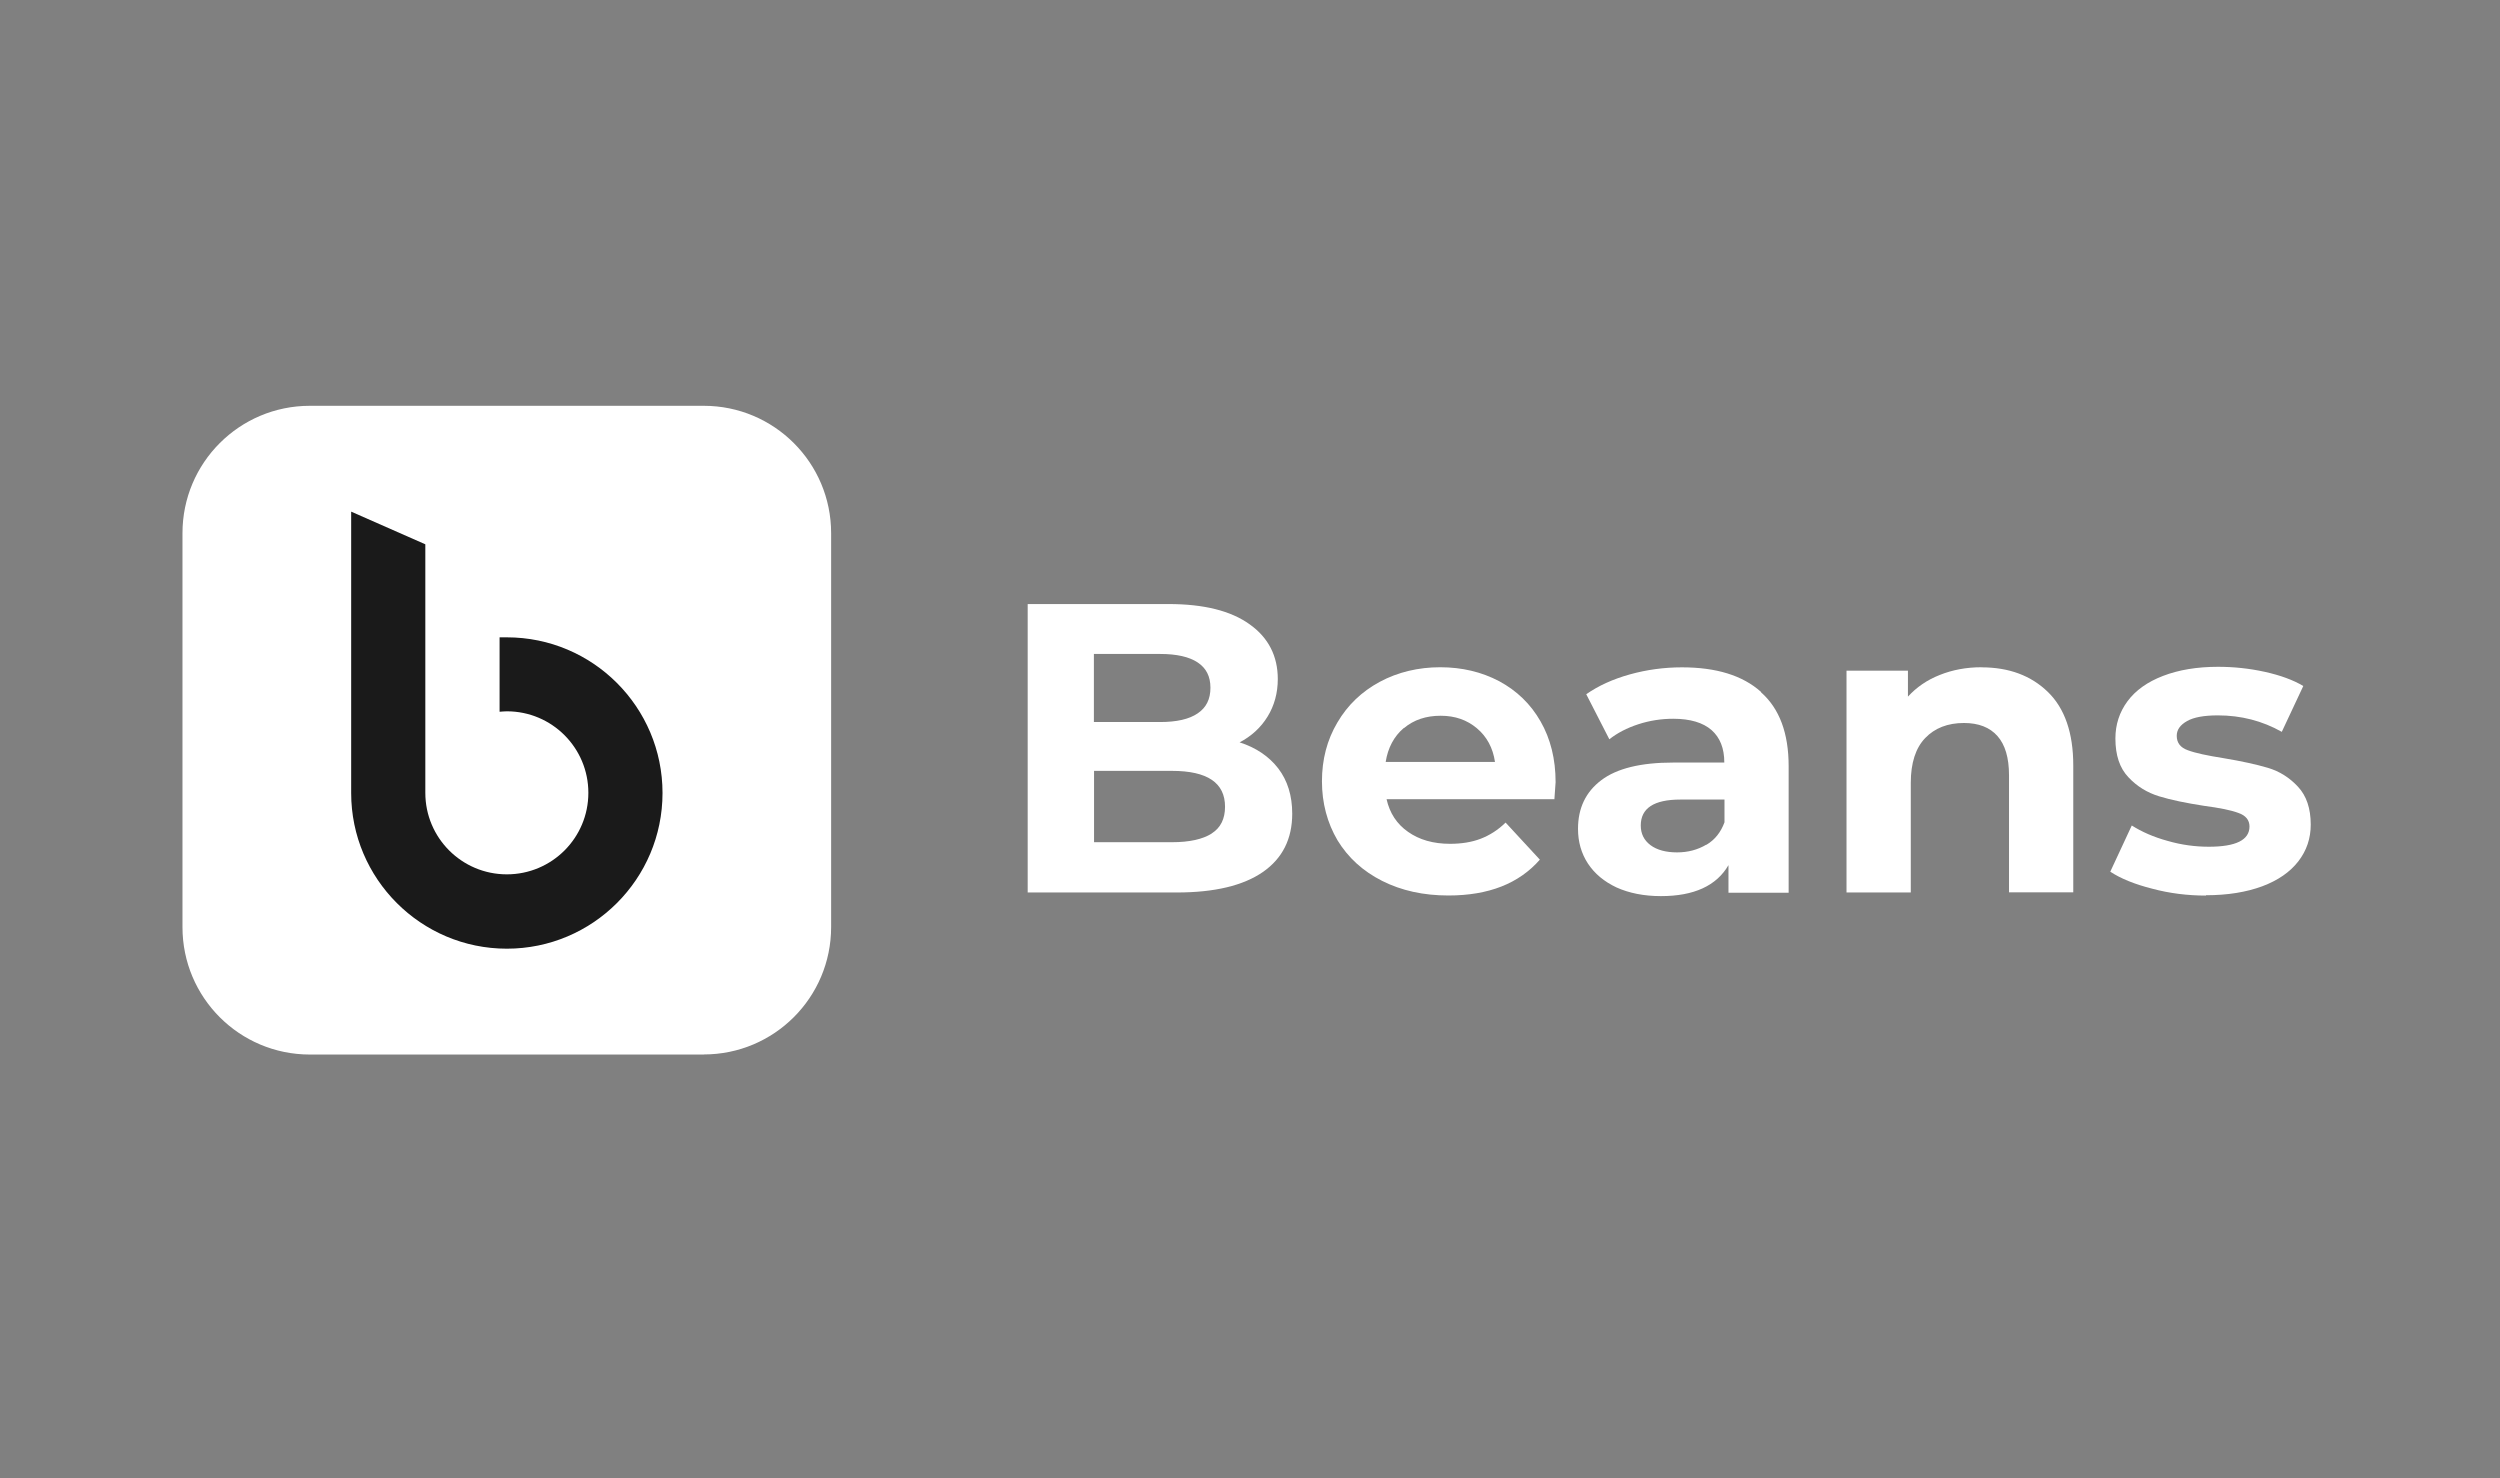 <svg width="137" height="81" viewBox="0 0 137 81" fill="none" xmlns="http://www.w3.org/2000/svg">
<rect x="0" y="0" width="137" height="81" fill="#808080" stroke="none"/>
<path fill-rule="evenodd" clip-rule="evenodd" d="M38.576 57.789H16.979C13.123 57.789 10 54.665 10 50.809V29.217C10 25.361 13.123 22.238 16.979 22.238H38.567C42.422 22.238 45.546 25.361 45.546 29.217V50.804C45.546 54.66 42.422 57.784 38.567 57.784L38.576 57.793V57.789Z" fill="white"/>
<path fill-rule="evenodd" clip-rule="evenodd" d="M19.244 43.457C19.244 48.156 23.066 51.988 27.775 51.988C32.484 51.988 36.306 48.166 36.306 43.457C36.306 38.747 32.484 34.926 27.775 34.926H27.377V39.004C27.508 38.995 27.644 38.98 27.775 38.98C30.244 38.98 32.242 40.978 32.242 43.447C32.242 45.916 30.244 47.914 27.775 47.914C25.306 47.914 23.308 45.916 23.308 43.447V29.828L19.244 28.038V43.471V43.462V43.457Z" fill="#1A1A1A"/>
<path fill-rule="evenodd" clip-rule="evenodd" d="M67.923 40.678C68.825 40.969 69.533 41.444 70.047 42.108C70.557 42.773 70.814 43.607 70.814 44.587C70.814 45.974 70.28 47.041 69.203 47.788C68.127 48.53 66.56 48.908 64.494 48.908H56.317V33.102H64.038C65.973 33.102 67.448 33.471 68.481 34.213C69.514 34.945 70.023 35.959 70.023 37.21C70.023 37.976 69.834 38.665 69.465 39.266C69.097 39.868 68.578 40.343 67.923 40.687V40.678ZM59.945 35.847V39.567H63.577C64.48 39.567 65.168 39.412 65.634 39.092C66.099 38.781 66.332 38.316 66.332 37.69C66.332 37.064 66.099 36.613 65.634 36.303C65.168 35.992 64.48 35.837 63.577 35.837H59.945V35.847ZM66.4 45.678C65.91 45.989 65.188 46.153 64.222 46.153H59.954V42.244H64.222C66.167 42.244 67.132 42.899 67.132 44.209C67.132 44.873 66.89 45.363 66.4 45.673V45.678Z" fill="white"/>
<path fill-rule="evenodd" clip-rule="evenodd" d="M85.18 43.811C85.223 43.224 85.247 42.909 85.247 42.865C85.247 41.599 84.971 40.489 84.423 39.533C83.88 38.578 83.113 37.845 82.158 37.331C81.193 36.822 80.116 36.565 78.923 36.565C77.73 36.565 76.6 36.832 75.61 37.365C74.621 37.899 73.845 38.641 73.287 39.596C72.72 40.552 72.443 41.628 72.443 42.817C72.443 44.005 72.734 45.096 73.297 46.051C73.874 46.997 74.684 47.739 75.741 48.273C76.799 48.806 78.006 49.073 79.374 49.073C81.576 49.073 83.24 48.418 84.384 47.109L82.507 45.077C82.085 45.489 81.629 45.775 81.139 45.964C80.65 46.153 80.082 46.241 79.461 46.241C78.54 46.241 77.773 46.018 77.162 45.586C76.542 45.154 76.154 44.553 75.984 43.796H85.184L85.175 43.806L85.18 43.811ZM76.934 39.902C77.478 39.446 78.147 39.223 78.947 39.223C79.748 39.223 80.393 39.456 80.936 39.911C81.479 40.367 81.814 40.988 81.925 41.754H75.935C76.057 40.978 76.391 40.353 76.925 39.897H76.934V39.902Z" fill="white"/>
<path fill-rule="evenodd" clip-rule="evenodd" d="M96.5 37.913C95.491 37.011 94.046 36.57 92.169 36.57C91.189 36.57 90.234 36.701 89.312 36.958C88.391 37.215 87.591 37.579 86.926 38.044L88.192 40.513C88.624 40.169 89.157 39.892 89.783 39.688C90.409 39.485 91.049 39.388 91.694 39.388C92.625 39.388 93.328 39.601 93.794 40.009C94.259 40.421 94.492 41.008 94.492 41.788H91.694C89.914 41.788 88.604 42.109 87.751 42.754C86.897 43.399 86.475 44.286 86.475 45.421C86.475 46.134 86.655 46.765 87.018 47.322C87.387 47.88 87.906 48.312 88.585 48.632C89.274 48.942 90.084 49.107 91.02 49.107C92.829 49.107 94.065 48.54 94.72 47.41V48.923H98.018V41.992C98.018 40.183 97.519 38.835 96.505 37.938V37.913H96.5ZM93.503 46.289C93.037 46.566 92.504 46.711 91.902 46.711C91.301 46.711 90.801 46.58 90.447 46.314C90.093 46.047 89.914 45.693 89.914 45.237C89.914 44.291 90.636 43.816 92.082 43.816H94.502V45.062C94.303 45.605 93.978 46.018 93.513 46.294H93.503V46.289Z" fill="white"/>
<path d="M108.586 36.57C110.099 36.57 111.307 37.026 112.228 37.923C113.15 38.82 113.615 40.169 113.615 41.944V48.898H110.094V42.487C110.094 41.522 109.881 40.809 109.459 40.333C109.037 39.858 108.426 39.62 107.625 39.62C106.738 39.62 106.025 39.897 105.501 40.445C104.977 40.988 104.711 41.813 104.711 42.899V48.908H101.189V36.754H104.555V38.175C105.021 37.666 105.598 37.263 106.301 36.987C106.99 36.71 107.756 36.565 108.581 36.565L108.586 36.57Z" fill="white"/>
<path d="M120.895 49.078C119.886 49.078 118.897 48.957 117.941 48.7C116.976 48.457 116.21 48.142 115.643 47.769L116.821 45.237C117.364 45.581 118.019 45.872 118.785 46.081C119.552 46.304 120.308 46.401 121.041 46.401C122.53 46.401 123.272 46.032 123.272 45.29C123.272 44.946 123.073 44.689 122.661 44.548C122.248 44.393 121.628 44.272 120.784 44.16C119.794 44.005 118.975 43.84 118.315 43.636C117.67 43.437 117.102 43.093 116.637 42.593C116.162 42.094 115.924 41.395 115.924 40.469C115.924 39.703 116.147 39.024 116.588 38.427C117.03 37.831 117.675 37.37 118.533 37.04C119.392 36.71 120.391 36.541 121.545 36.541C122.399 36.541 123.257 36.628 124.111 36.817C124.964 37.006 125.668 37.263 126.22 37.593L125.042 40.105C123.975 39.504 122.811 39.203 121.54 39.203C120.784 39.203 120.216 39.305 119.852 39.514C119.474 39.727 119.285 39.989 119.285 40.324C119.285 40.702 119.484 40.969 119.896 41.114C120.308 41.269 120.953 41.405 121.841 41.546C122.83 41.711 123.65 41.89 124.285 42.079C124.921 42.269 125.464 42.613 125.929 43.112C126.395 43.612 126.628 44.301 126.628 45.188C126.628 45.945 126.405 46.609 125.949 47.201C125.493 47.788 124.838 48.244 123.97 48.569C123.102 48.889 122.083 49.059 120.881 49.059V49.083L120.895 49.078Z" fill="white"/>
</svg>
